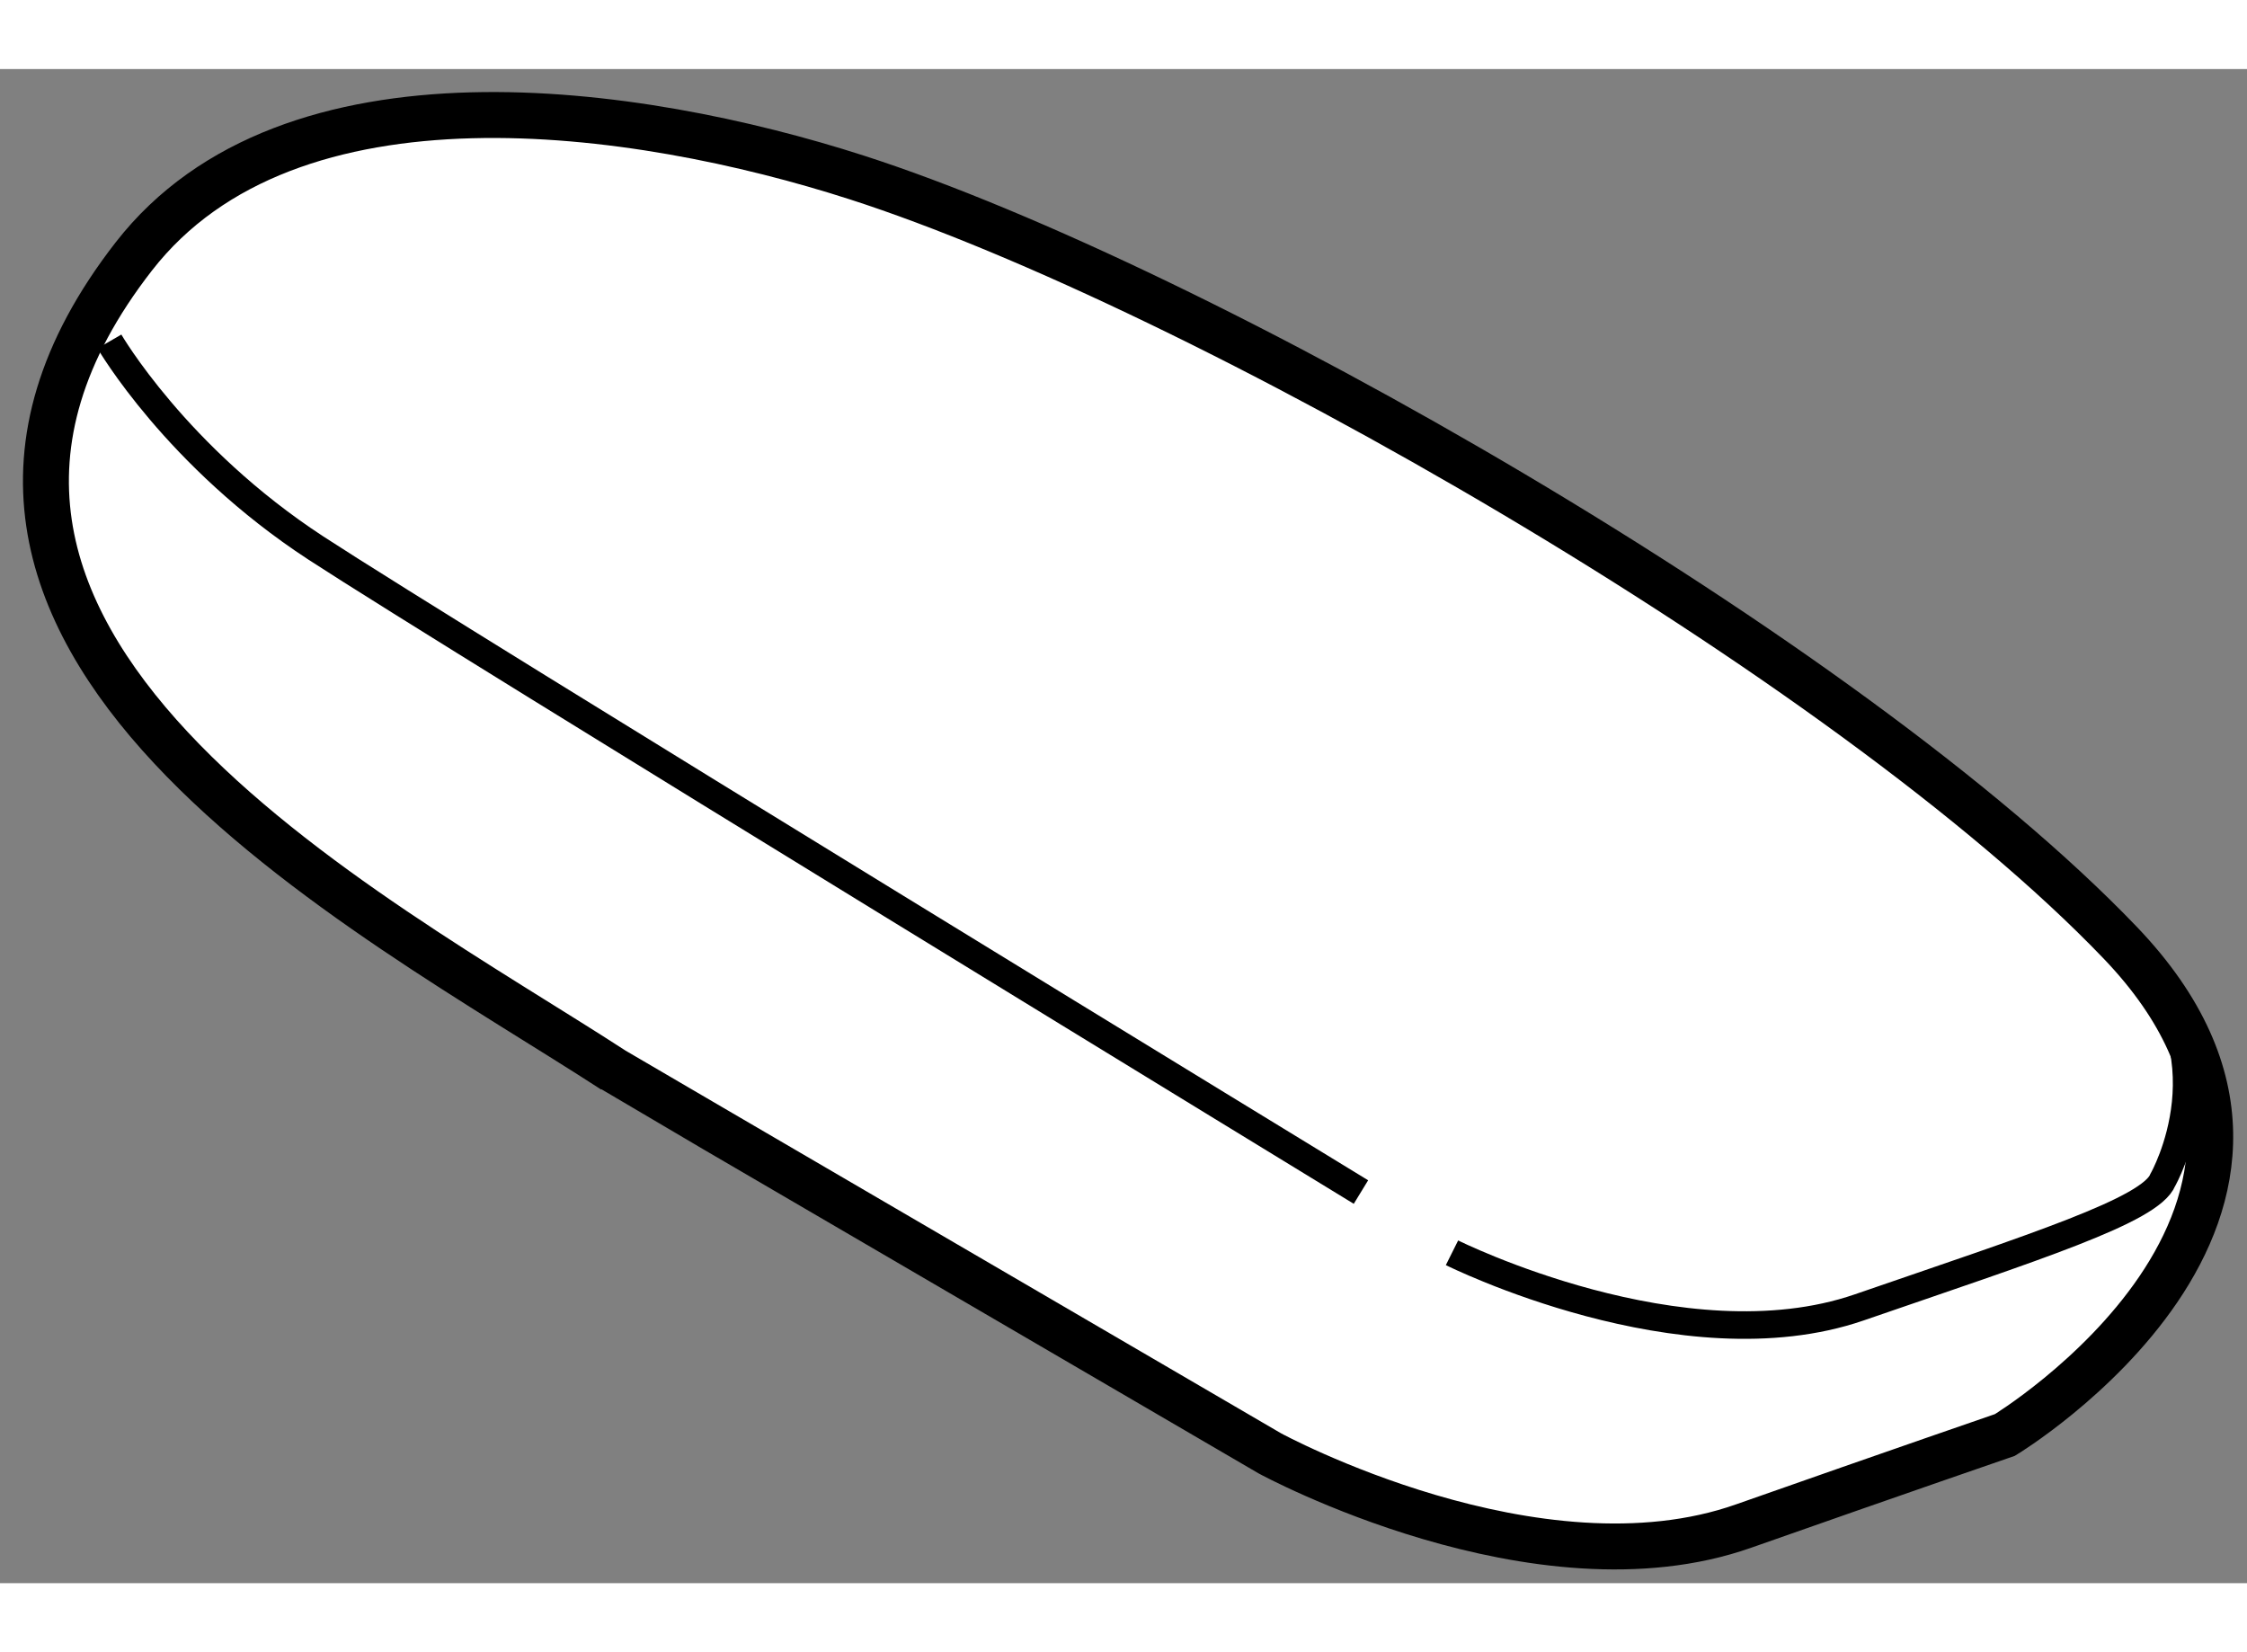<?xml version="1.0" encoding="utf-8"?>
<!-- Generator: Adobe Illustrator 15.1.0, SVG Export Plug-In . SVG Version: 6.00 Build 0)  -->
<!DOCTYPE svg PUBLIC "-//W3C//DTD SVG 1.1//EN" "http://www.w3.org/Graphics/SVG/1.1/DTD/svg11.dtd">
<svg version="1.1" xmlns="http://www.w3.org/2000/svg" xmlns:xlink="http://www.w3.org/1999/xlink" x="0px" y="0px" width="244.8px"
	 height="180px" viewBox="3.658 87.213 24.457 16.48" enable-background="new 0 0 244.8 180" xml:space="preserve">
	
<rect x="3.658" y="87.213" width="24.457" height="16.48" fill="#808080" stroke="none"/>
	
<g><path fill="#FFFFFF" stroke="#000000" stroke-width="0.5" d="M26.736,96.723c2.784,2.908-1.256,5.357-1.256,5.357
			s-1.18,0.406-2.843,0.991c-2.248,0.794-5.158-0.791-5.158-0.791s-7.133-4.162-7.141-4.169c-2.646-1.718-8.464-4.692-5.224-8.858
			c1.695-2.18,5.475-1.631,7.869-0.86C16.685,89.584,23.76,93.615,26.736,96.723z"></path><path fill="none" stroke="#000000" stroke-width="0.3" d="M4.849,90.178c0,0,0.727,1.256,2.248,2.249
			c1.521,0.992,11.374,7.009,11.374,7.009"></path><path fill="none" stroke="#000000" stroke-width="0.3" d="M19.462,100.097c0,0,2.513,1.255,4.431,0.595
			c1.917-0.661,3.174-1.058,3.306-1.389c0,0,0.793-1.389-0.396-2.513"></path></g>


</svg>